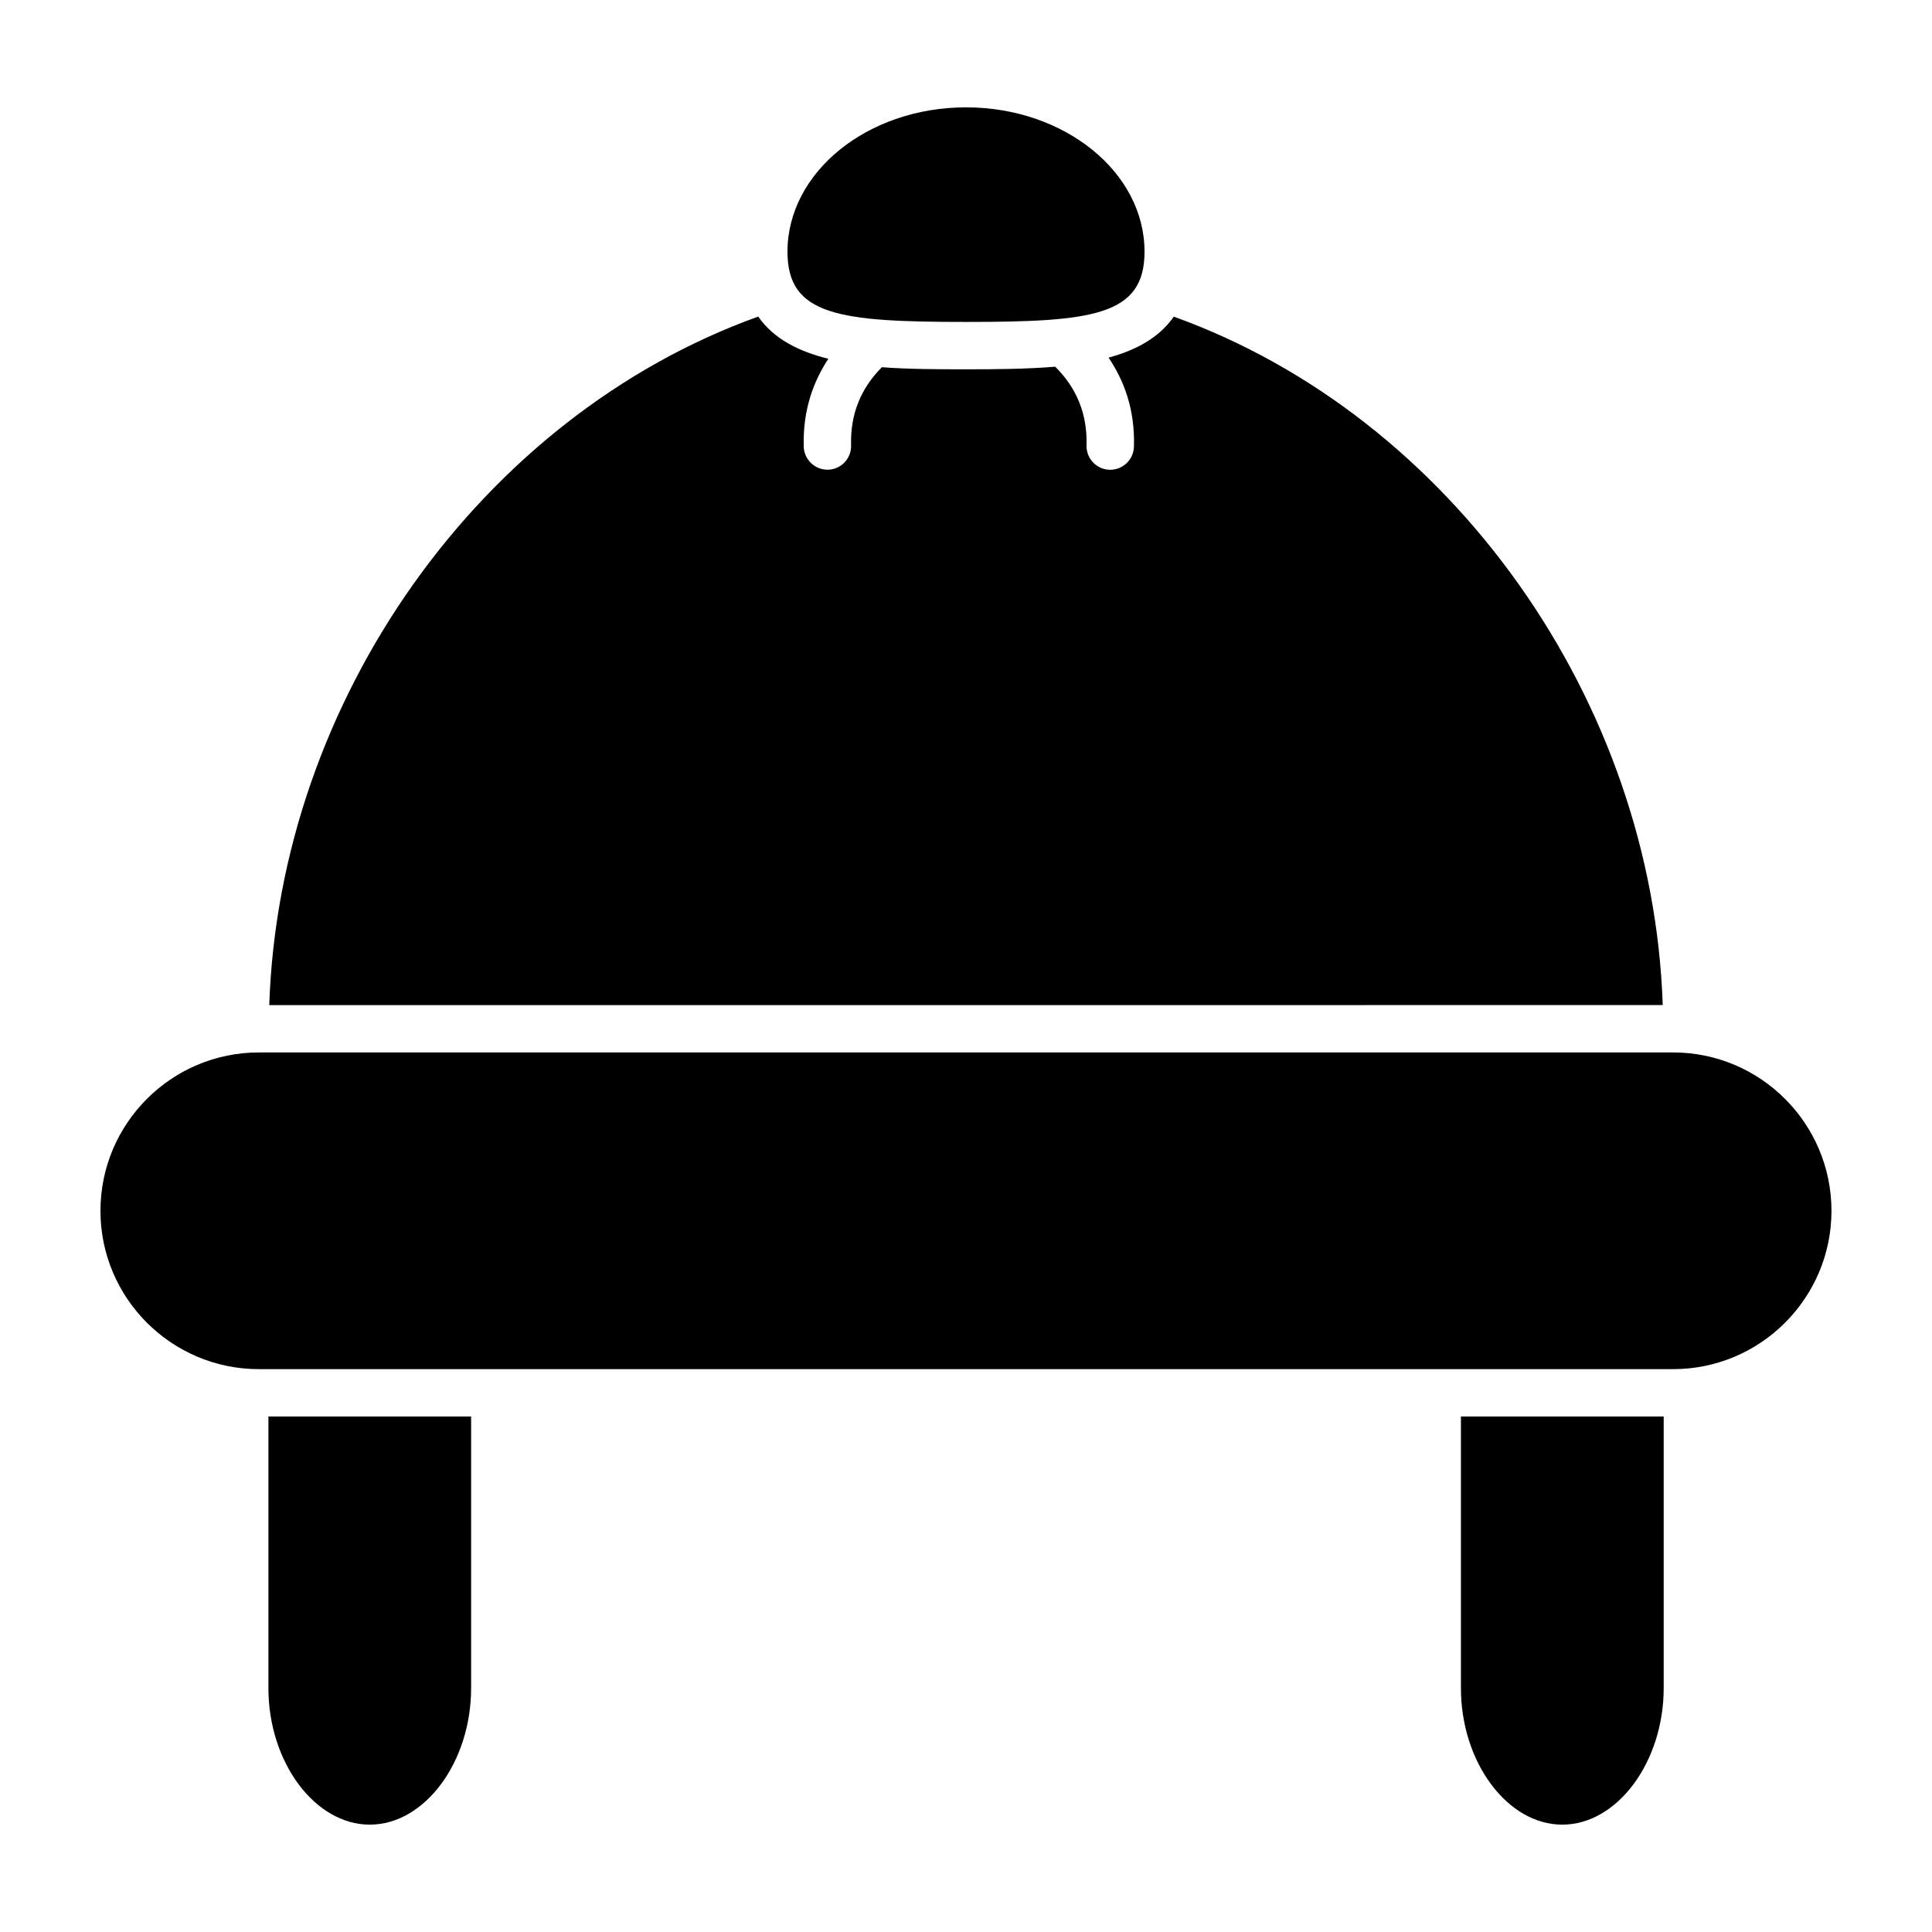 <?xml version="1.0" encoding="UTF-8"?>
<!-- Uploaded to: ICON Repo, www.svgrepo.com, Generator: ICON Repo Mixer Tools -->
<svg fill="#000000" width="800px" height="800px" version="1.1" viewBox="144 144 512 512" xmlns="http://www.w3.org/2000/svg">
 <path d="m400 172.45c26.086 0 47.312 17.16 47.312 38.258 0 16.926-13.699 18.609-47.312 18.609s-47.312-1.684-47.312-18.609c0-21.082 21.223-38.258 47.312-38.258zm-55.059 55.449c4.109 5.902 10.691 9.227 18.578 11.18-3.809 5.824-6.801 13.32-6.519 23.301 0.109 3.402 2.898 6.094 6.281 6.094h0.172c3.465-0.094 6.203-2.992 6.094-6.453-0.25-8.234 2.598-15.129 8.156-20.703 7.148 0.531 14.754 0.551 22.297 0.551 8.031 0 16.09-0.062 23.633-0.691 5.668 5.574 8.551 12.531 8.312 20.859-0.094 3.465 2.629 6.359 6.094 6.453h0.188c3.387 0 6.172-2.691 6.281-6.094 0.301-10.172-2.785-17.758-6.723-23.617 7.32-2 13.398-5.289 17.285-10.863 73.539 26.434 126.91 101.72 129.57 182.44l-369.28 0.004c2.66-80.738 56.035-156.02 129.57-182.46zm-76.09 363.47c0 19.617-12.297 36.18-26.859 36.18s-26.859-16.562-26.859-36.18v-71.98h53.719zm289.17 36.18c-14.562 0-26.859-16.562-26.859-36.18v-71.98h53.734v71.98c-0.016 19.617-12.312 36.18-26.875 36.18zm29.375-120.71h-374.8c-23.145 0-41.973-18.828-41.973-41.957 0-23.145 18.828-41.973 41.973-41.973h374.79c23.145 0 41.973 18.828 41.973 41.973 0.004 23.129-18.828 41.957-41.957 41.957z"/>
</svg>